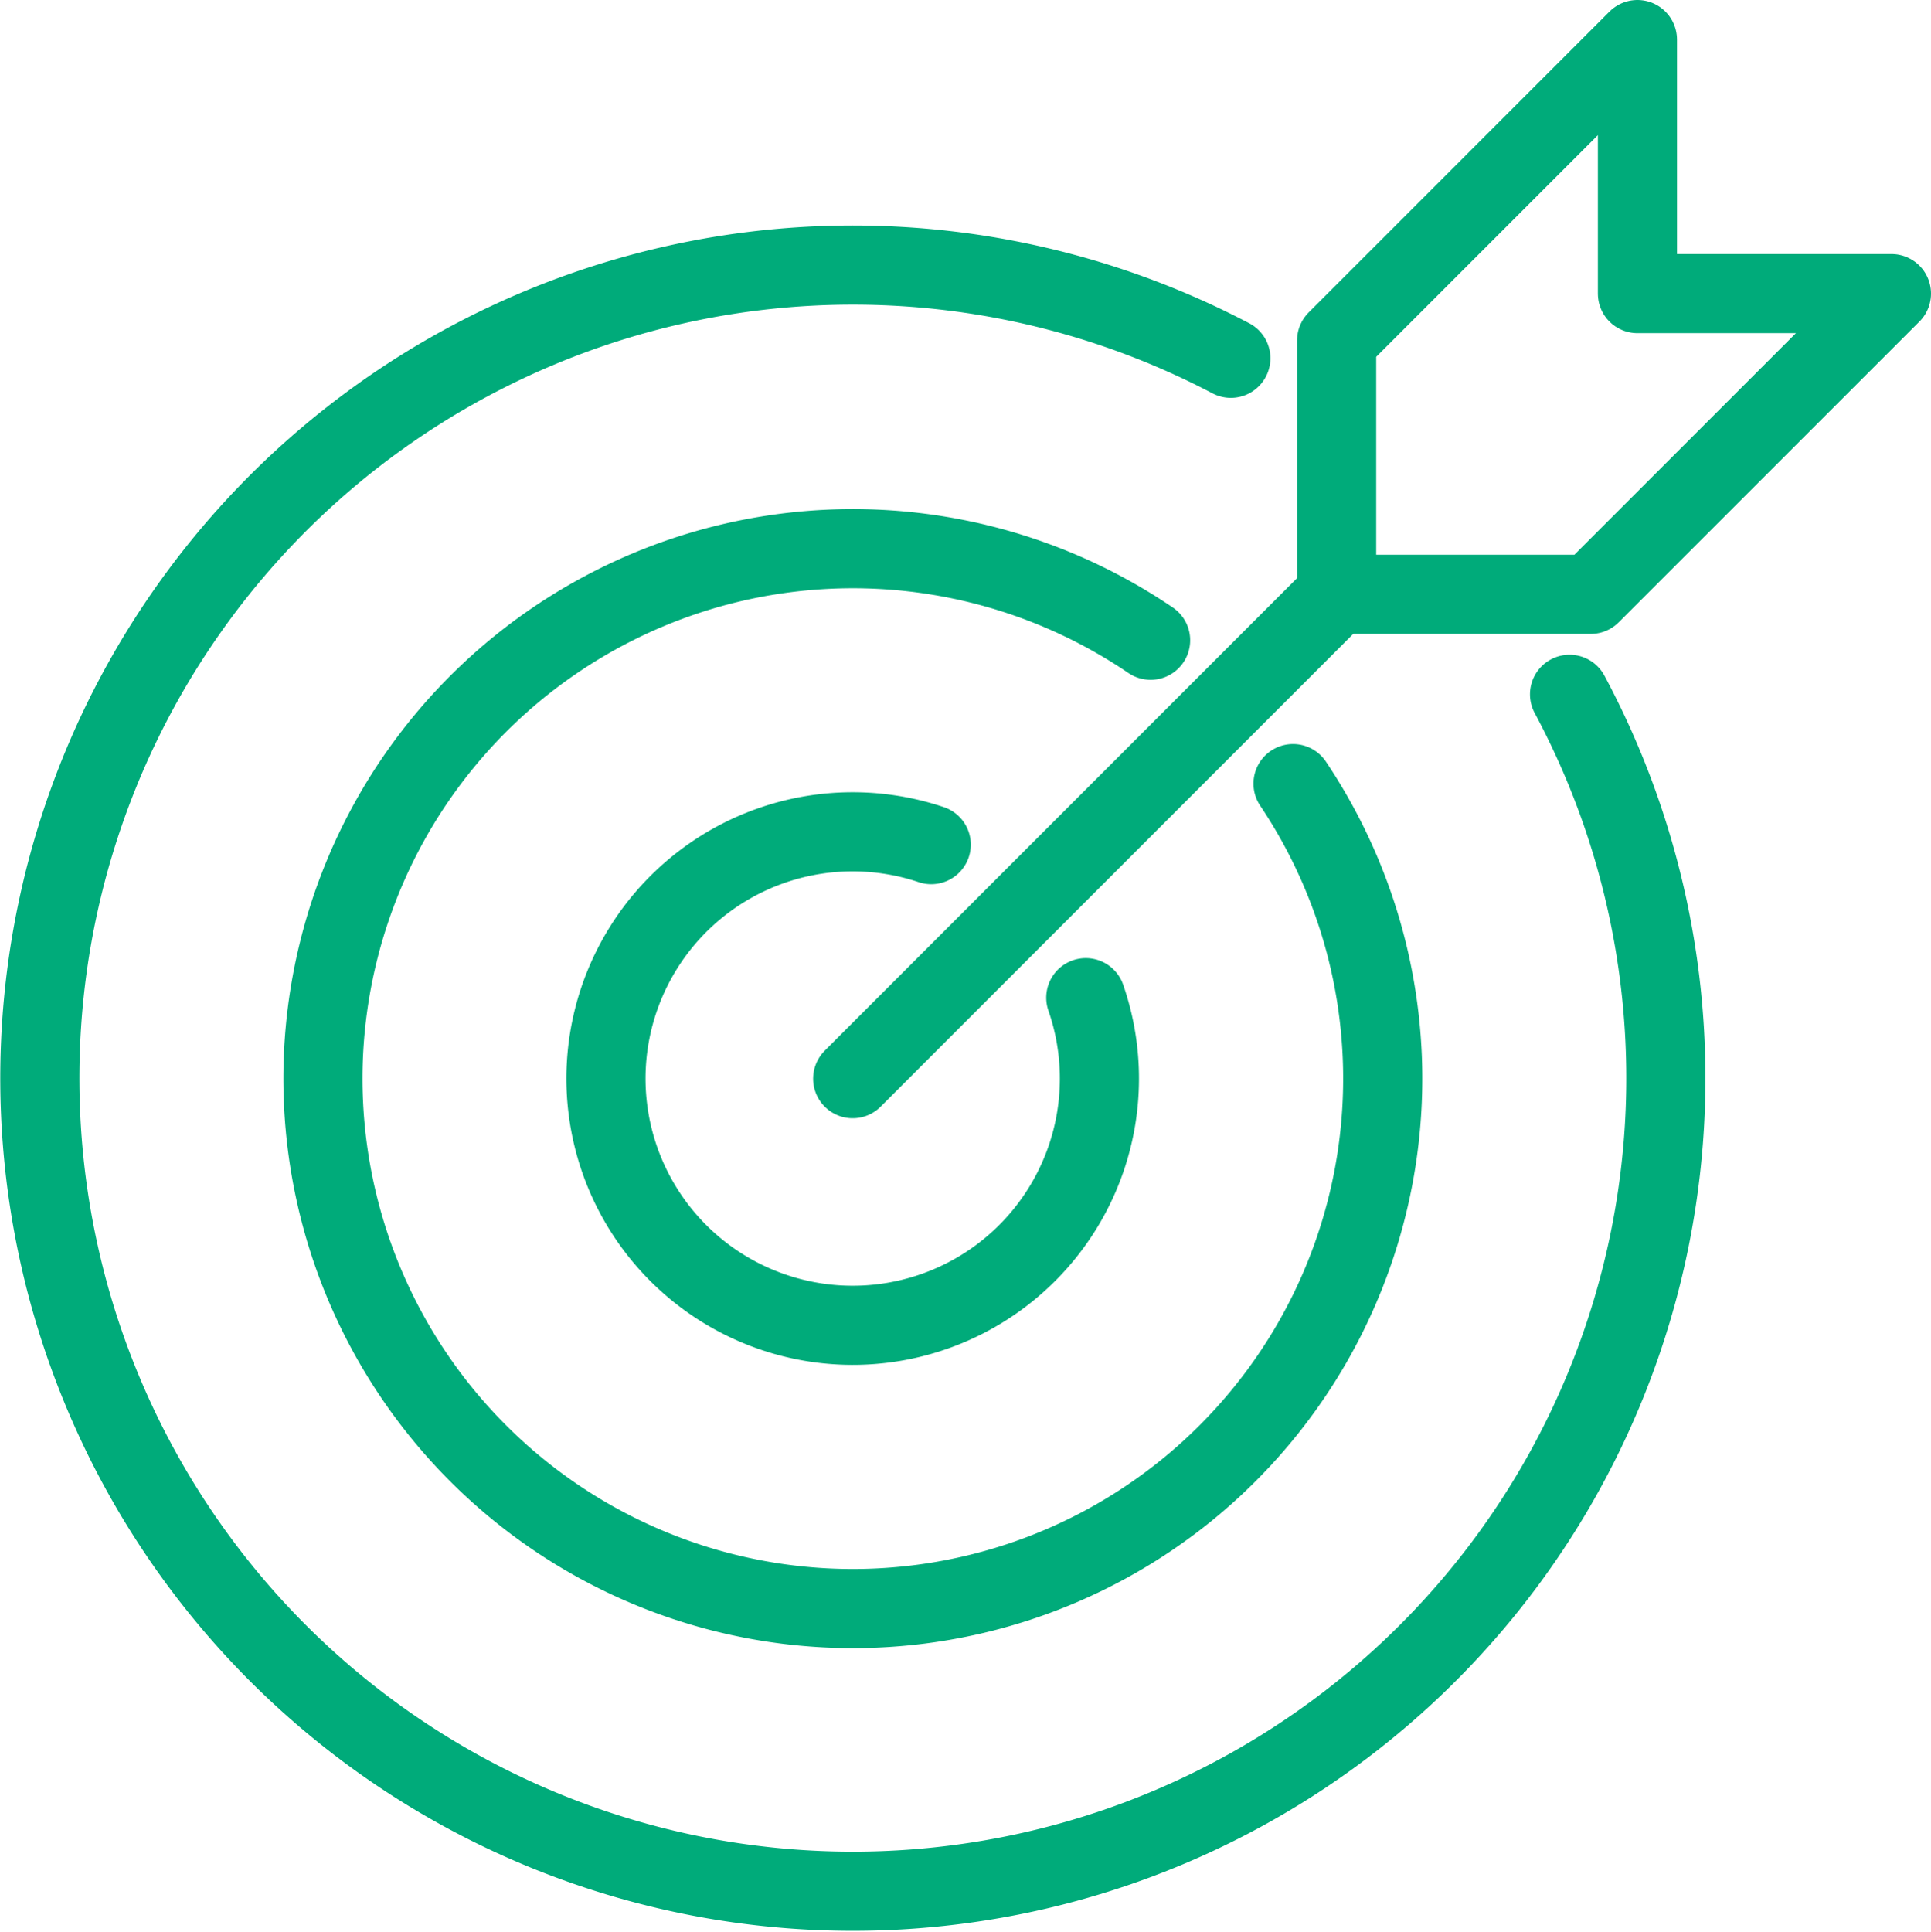 <svg xmlns="http://www.w3.org/2000/svg" width="48.807" height="48.819" viewBox="0 0 48.807 48.819">
  <g id="goals-icon" transform="translate(0.457 0.457)">
    <line id="Line_183" data-name="Line 183" x1="12.232" y2="12.236" transform="translate(21.095 14.568)" fill="none" stroke="#00ab7a" stroke-linecap="round" stroke-linejoin="round" stroke-width="2"/>
    <g id="Group_55995" data-name="Group 55995" transform="translate(0 0)">
      <g id="Group_55997" data-name="Group 55997">
        <path id="Path_122961" data-name="Path 122961" d="M32.654,32.6a6.236,6.236,0,1,1-3.907-3.868" transform="translate(-5.667 -7.843)" fill="none" stroke="#00ab7a" stroke-linecap="round" stroke-linejoin="round" stroke-width="2"/>
        <path id="Path_122962" data-name="Path 122962" d="M35.162,24.46a13.393,13.393,0,1,1-3.6-3.623" transform="translate(-2.937 -5.113)" fill="none" stroke="#00ab7a" stroke-linecap="round" stroke-linejoin="round" stroke-width="2"/>
        <path id="Path_122963" data-name="Path 122963" d="M53.639.75v6.42h6.42l-7.6,7.6H46.036V8.354Z" transform="translate(-12.709 -0.207)" fill="none" stroke="#00ab7a" stroke-linecap="round" stroke-linejoin="round" stroke-width="2"/>
        <path id="Path_122964" data-name="Path 122964" d="M39.421,19.472a20.549,20.549,0,1,1-8.561-8.492" transform="translate(-0.207 -2.382)" fill="none" stroke="#00ab7a" stroke-linecap="round" stroke-linejoin="round" stroke-width="2"/>
      </g>
    </g>
  </g>
</svg>
